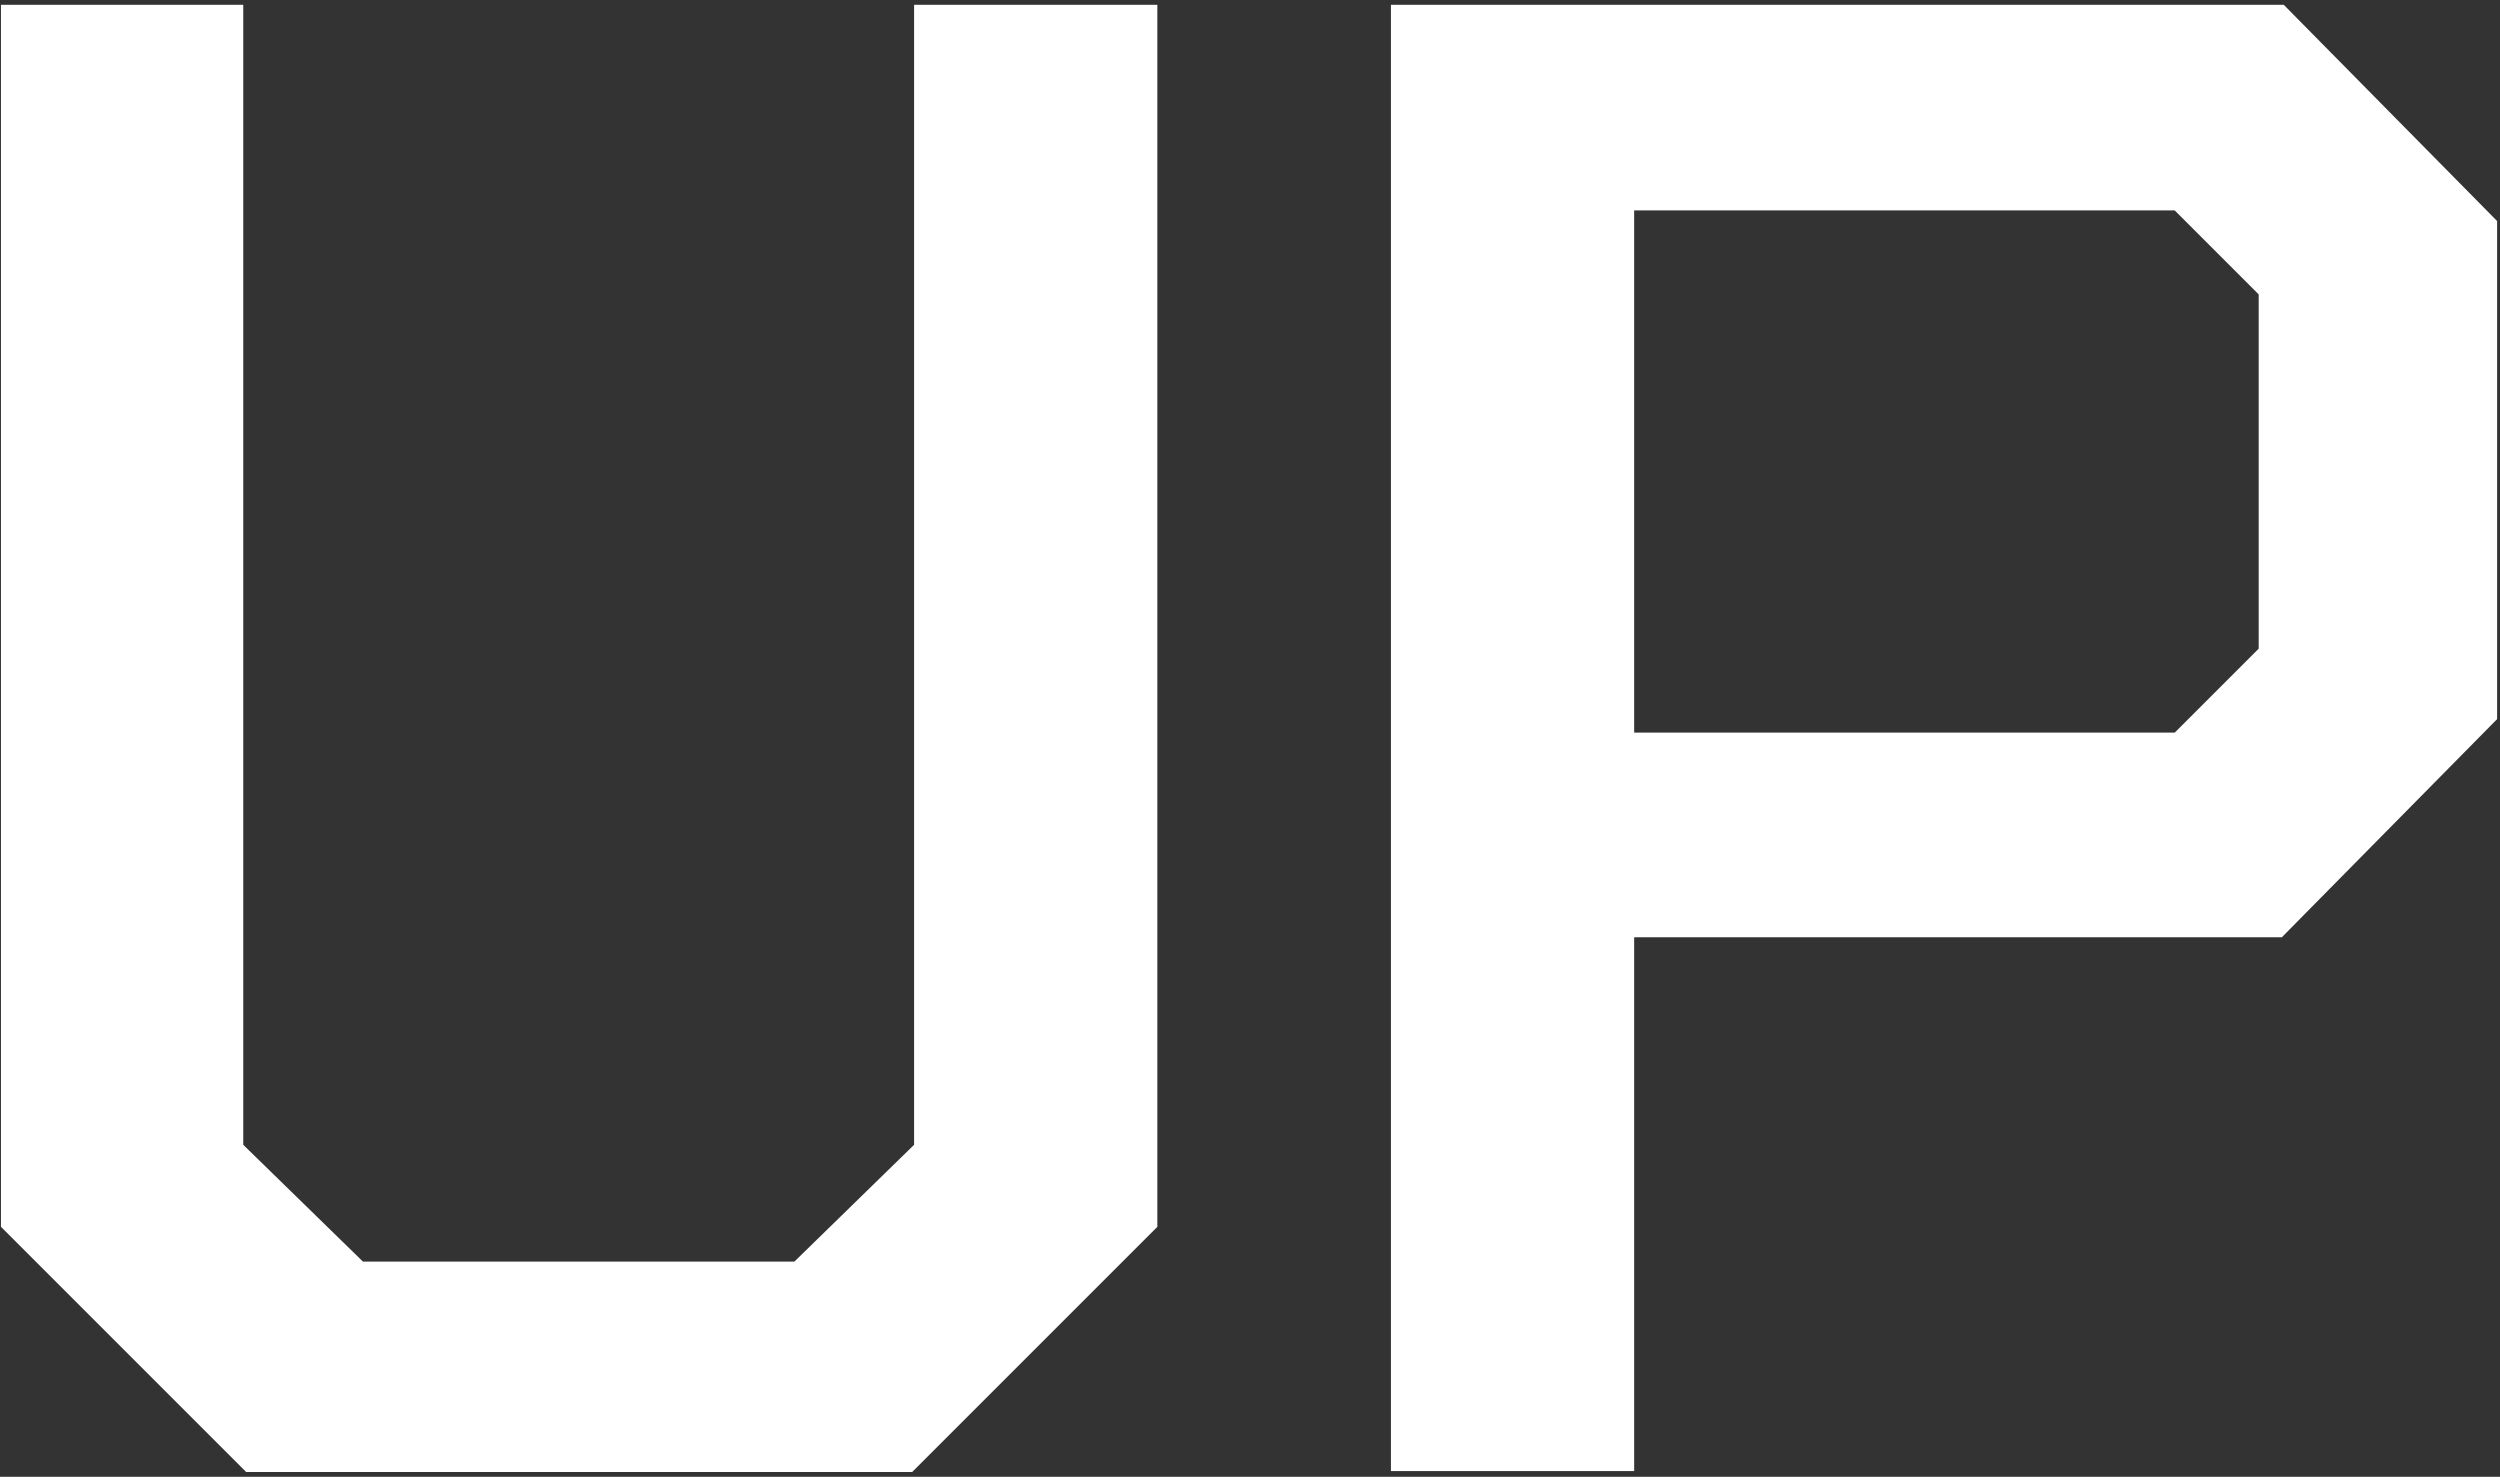 <svg width="259" height="153" viewBox="0 0 259 153" fill="none" xmlns="http://www.w3.org/2000/svg">
<rect x="0" y="0" width="259" height="153" fill="#333333" stroke="none"/>
<path fill-rule="evenodd" clip-rule="evenodd" d="M0.1 127.1V0.5H25.2V118.6L37.6 130.7H82.3L94.7 118.6V0.5H119.9V127.1L94.5 152.5H25.5L0.1 127.1ZM144.1 0.5H236.6L258.7 22.9V74.5L236.4 97.1H169.3V152.4H144.1V0.5ZM225.3 75.9L234 67.2V30.5L225.3 21.8H169.3V75.9H225.3Z" fill="white"/>
</svg>
